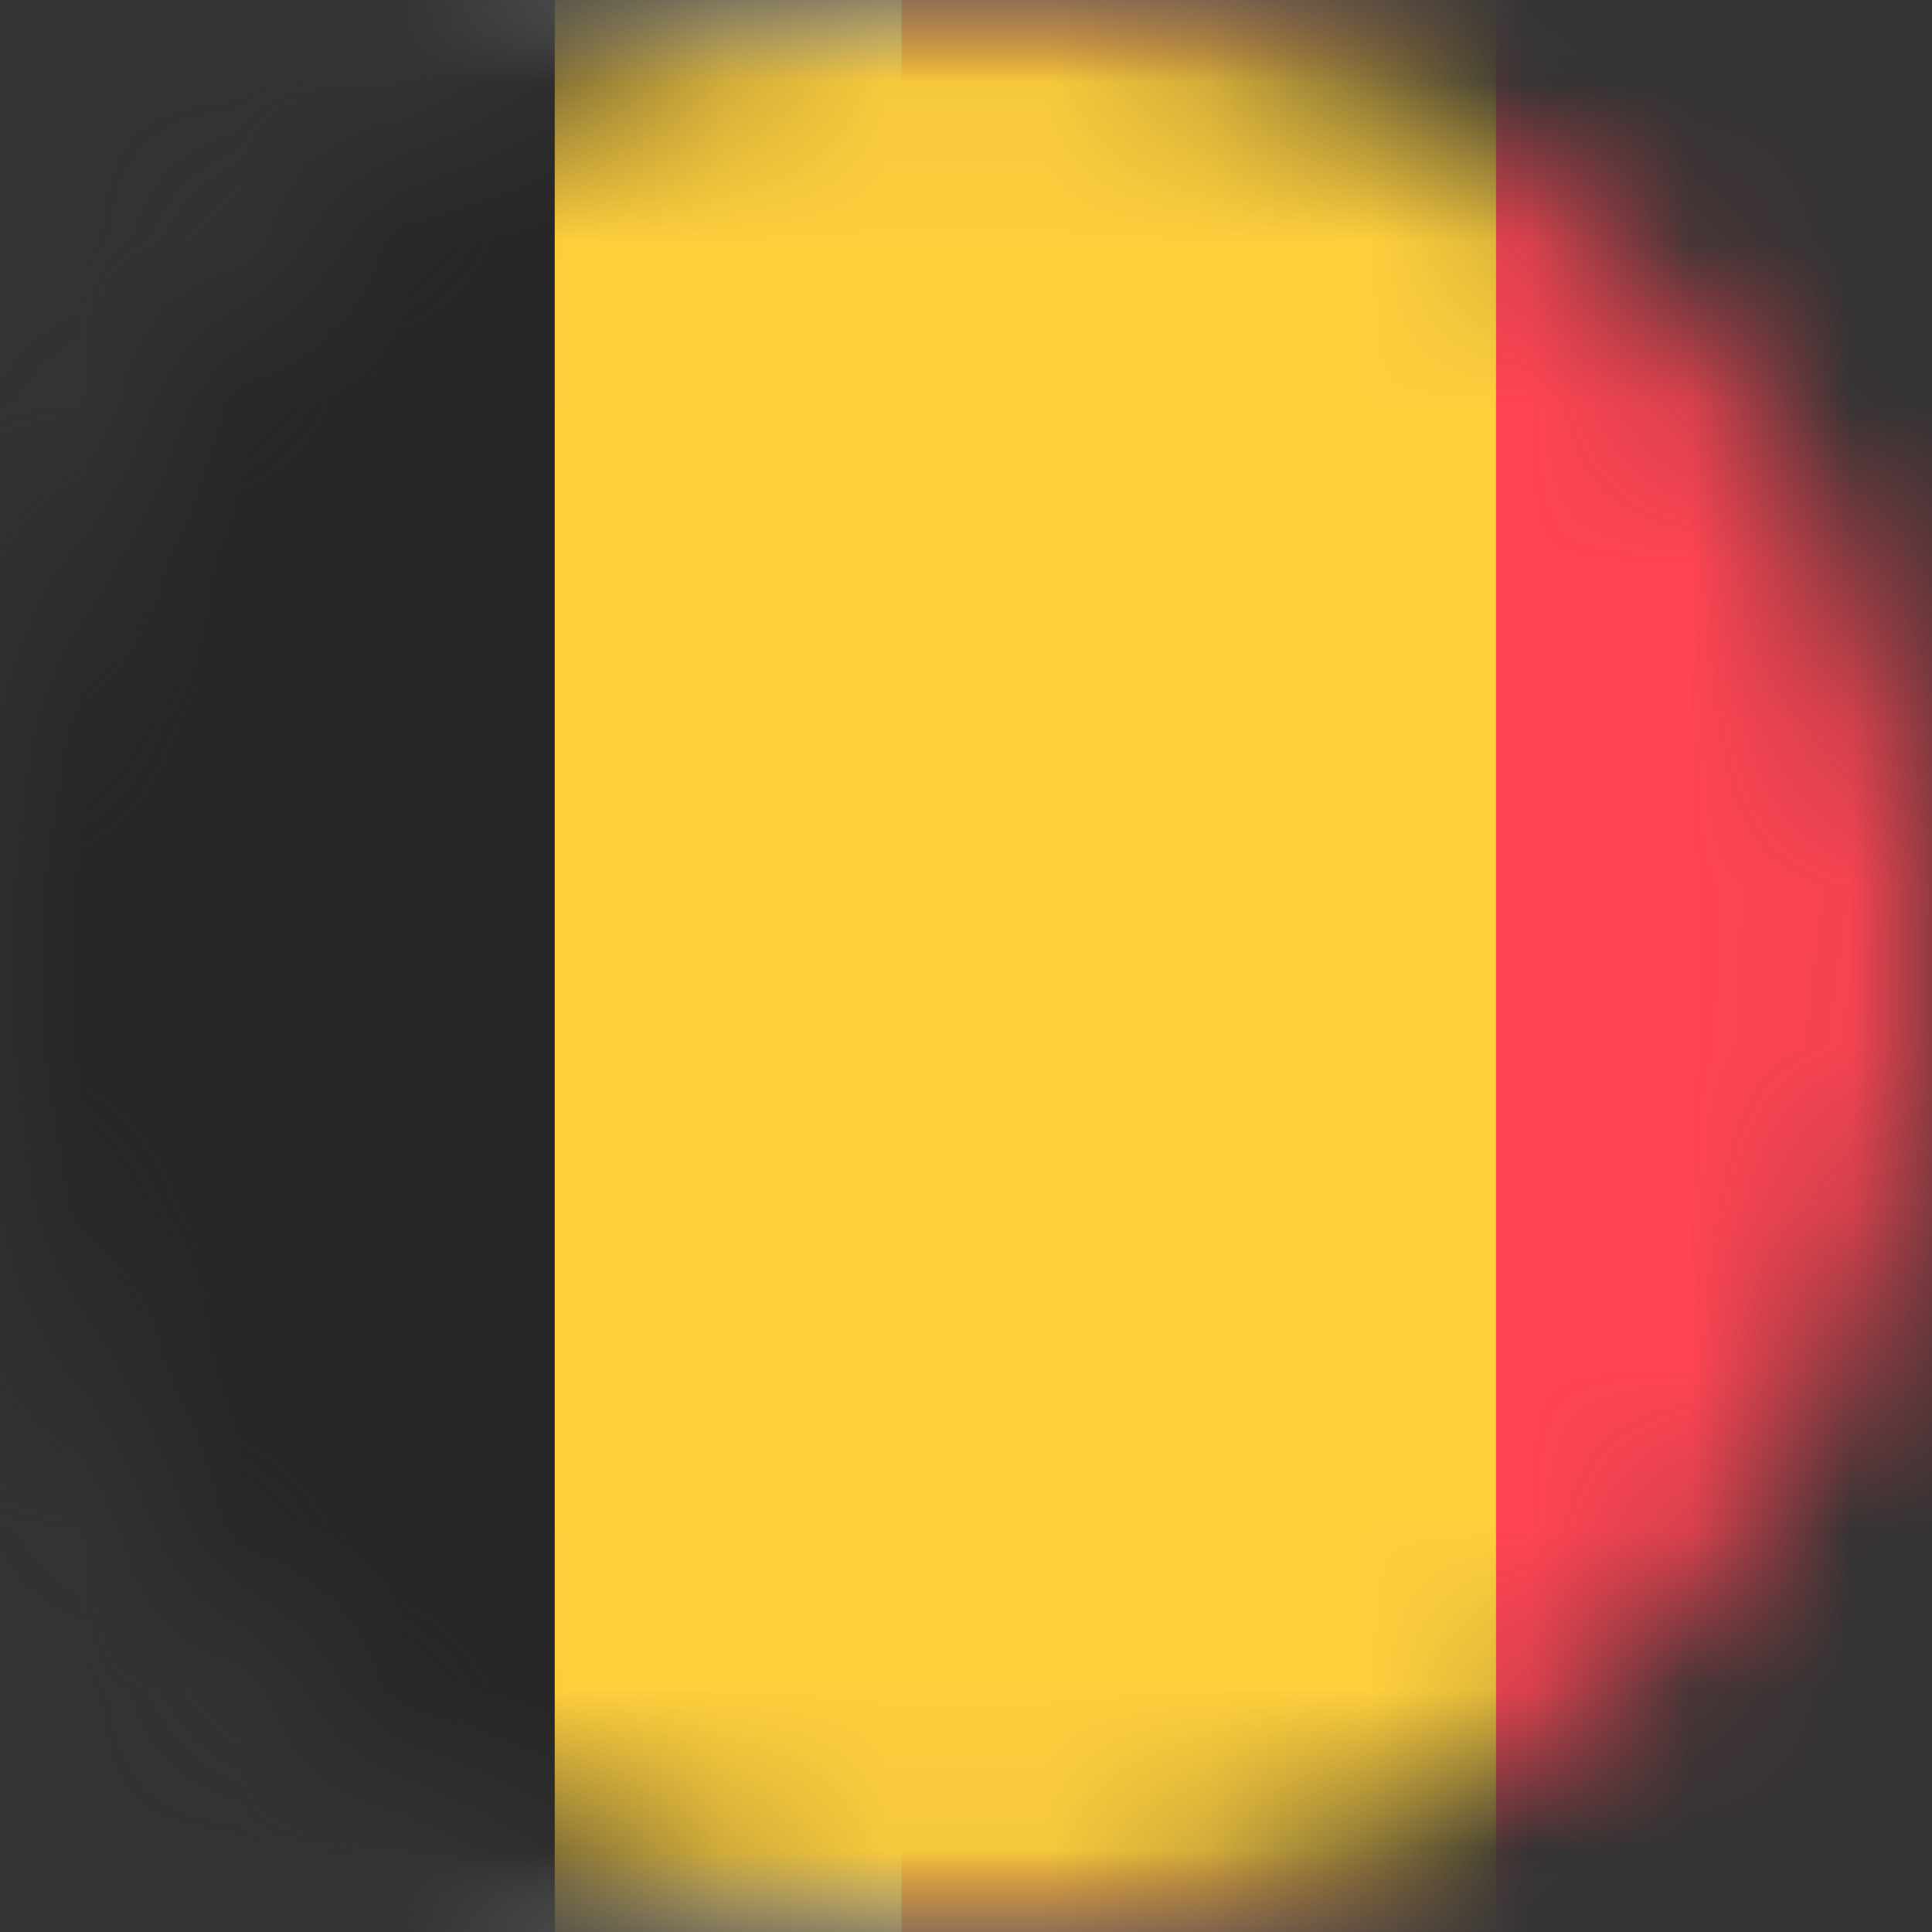 <svg xmlns="http://www.w3.org/2000/svg" xmlns:xlink="http://www.w3.org/1999/xlink" viewBox="0 0 12 12">
    <rect x="0" y="0" width="12" height="12" fill="#333333" stroke="none"/>
    <defs>
        <circle id="be_a" cx="6" cy="6" r="6"></circle>
        <rect id="be_c" width="16.923" height="12" rx="2"></rect>
    </defs>
    <g fill="none" fill-rule="evenodd">
        <mask id="be_b" fill="#fff">
            <use xlink:href="#be_a"></use>
        </mask>
        <g mask="url(#be_b)">
            <g transform="translate(-2.4)">
                <mask id="be_d" fill="#fff">
                    <use xlink:href="#be_c"></use>
                </mask>
                <use fill="#FFF" xlink:href="#be_c"></use>
                <path fill="#FF4453" mask="url(#be_d)" d="M8 0h8.923v12H8z"></path>
                <path fill="#262626" mask="url(#be_d)" d="M0 0h5.846v12H0z"></path>
                <path fill="#FFCF3C" mask="url(#be_d)" d="M5.846 0h5.846v12H5.846z"></path>
            </g>
        </g>
    </g>
</svg>